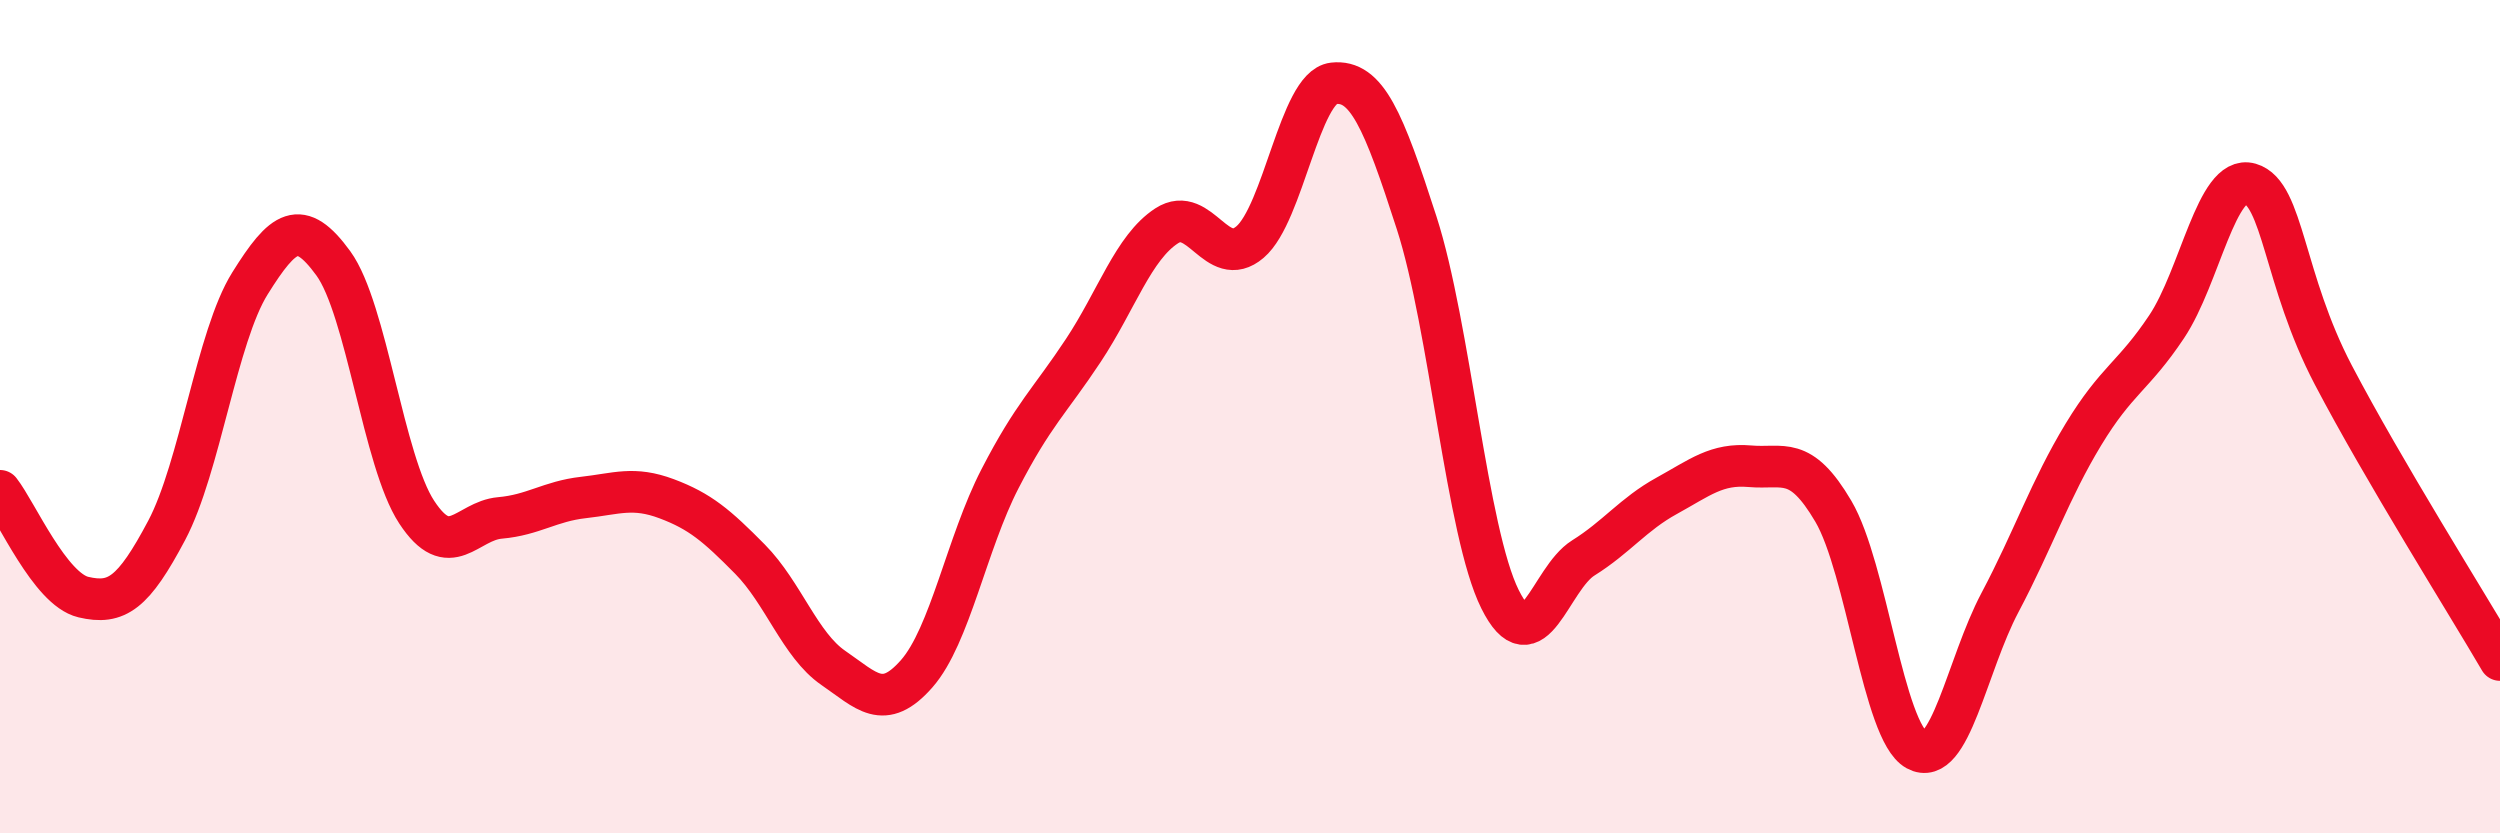 
    <svg width="60" height="20" viewBox="0 0 60 20" xmlns="http://www.w3.org/2000/svg">
      <path
        d="M 0,11.78 C 0.4,12.29 1.2,14.14 2,14.33 C 2.8,14.52 3.2,14.24 4,12.73 C 4.8,11.22 5.2,8.08 6,6.8 C 6.8,5.52 7.2,5.22 8,6.32 C 8.8,7.42 9.2,11.07 10,12.29 C 10.8,13.51 11.2,12.5 12,12.43 C 12.8,12.36 13.2,12.03 14,11.94 C 14.8,11.85 15.2,11.67 16,11.97 C 16.8,12.27 17.2,12.61 18,13.42 C 18.8,14.23 19.2,15.48 20,16.03 C 20.8,16.58 21.2,17.08 22,16.17 C 22.8,15.26 23.2,13.04 24,11.49 C 24.8,9.94 25.2,9.62 26,8.41 C 26.8,7.2 27.2,5.94 28,5.42 C 28.8,4.9 29.2,6.49 30,5.81 C 30.8,5.13 31.2,2.09 32,2 C 32.8,1.91 33.2,2.87 34,5.35 C 34.8,7.83 35.2,12.77 36,14.38 C 36.8,15.99 37.2,13.89 38,13.39 C 38.8,12.89 39.2,12.34 40,11.9 C 40.8,11.46 41.2,11.12 42,11.19 C 42.8,11.26 43.2,10.91 44,12.27 C 44.8,13.63 45.2,17.56 46,18 C 46.8,18.44 47.2,15.97 48,14.46 C 48.8,12.95 49.2,11.75 50,10.43 C 50.8,9.11 51.2,9.04 52,7.84 C 52.8,6.64 53.2,4.18 54,4.41 C 54.8,4.64 54.8,6.71 56,9 C 57.2,11.29 59.2,14.47 60,15.84L60 20L0 20Z"
        fill="#EB0A25"
        opacity="0.1"
        stroke-linecap="round"
        stroke-linejoin="round"
      />
      <path
        d="M 0,11.78 C 0.4,12.29 1.2,14.14 2,14.33 C 2.8,14.52 3.2,14.24 4,12.73 C 4.8,11.22 5.2,8.08 6,6.8 C 6.8,5.52 7.2,5.22 8,6.32 C 8.8,7.42 9.2,11.07 10,12.29 C 10.8,13.51 11.2,12.5 12,12.43 C 12.8,12.36 13.2,12.03 14,11.94 C 14.8,11.85 15.2,11.67 16,11.97 C 16.8,12.27 17.2,12.61 18,13.42 C 18.8,14.23 19.2,15.48 20,16.03 C 20.8,16.58 21.2,17.08 22,16.17 C 22.8,15.26 23.2,13.04 24,11.49 C 24.8,9.94 25.2,9.62 26,8.41 C 26.8,7.2 27.2,5.94 28,5.42 C 28.8,4.9 29.2,6.49 30,5.81 C 30.8,5.13 31.2,2.09 32,2 C 32.8,1.91 33.2,2.87 34,5.35 C 34.8,7.83 35.2,12.77 36,14.38 C 36.8,15.99 37.2,13.89 38,13.39 C 38.8,12.89 39.2,12.34 40,11.9 C 40.8,11.46 41.2,11.12 42,11.19 C 42.8,11.26 43.2,10.91 44,12.27 C 44.8,13.63 45.2,17.56 46,18 C 46.8,18.44 47.2,15.97 48,14.46 C 48.8,12.95 49.2,11.75 50,10.43 C 50.8,9.11 51.2,9.04 52,7.84 C 52.8,6.64 53.2,4.18 54,4.41 C 54.8,4.64 54.8,6.71 56,9 C 57.2,11.29 59.2,14.47 60,15.84"
        stroke="#EB0A25"
        stroke-width="1"
        fill="none"
        stroke-linecap="round"
        stroke-linejoin="round"
      />
    </svg>
  